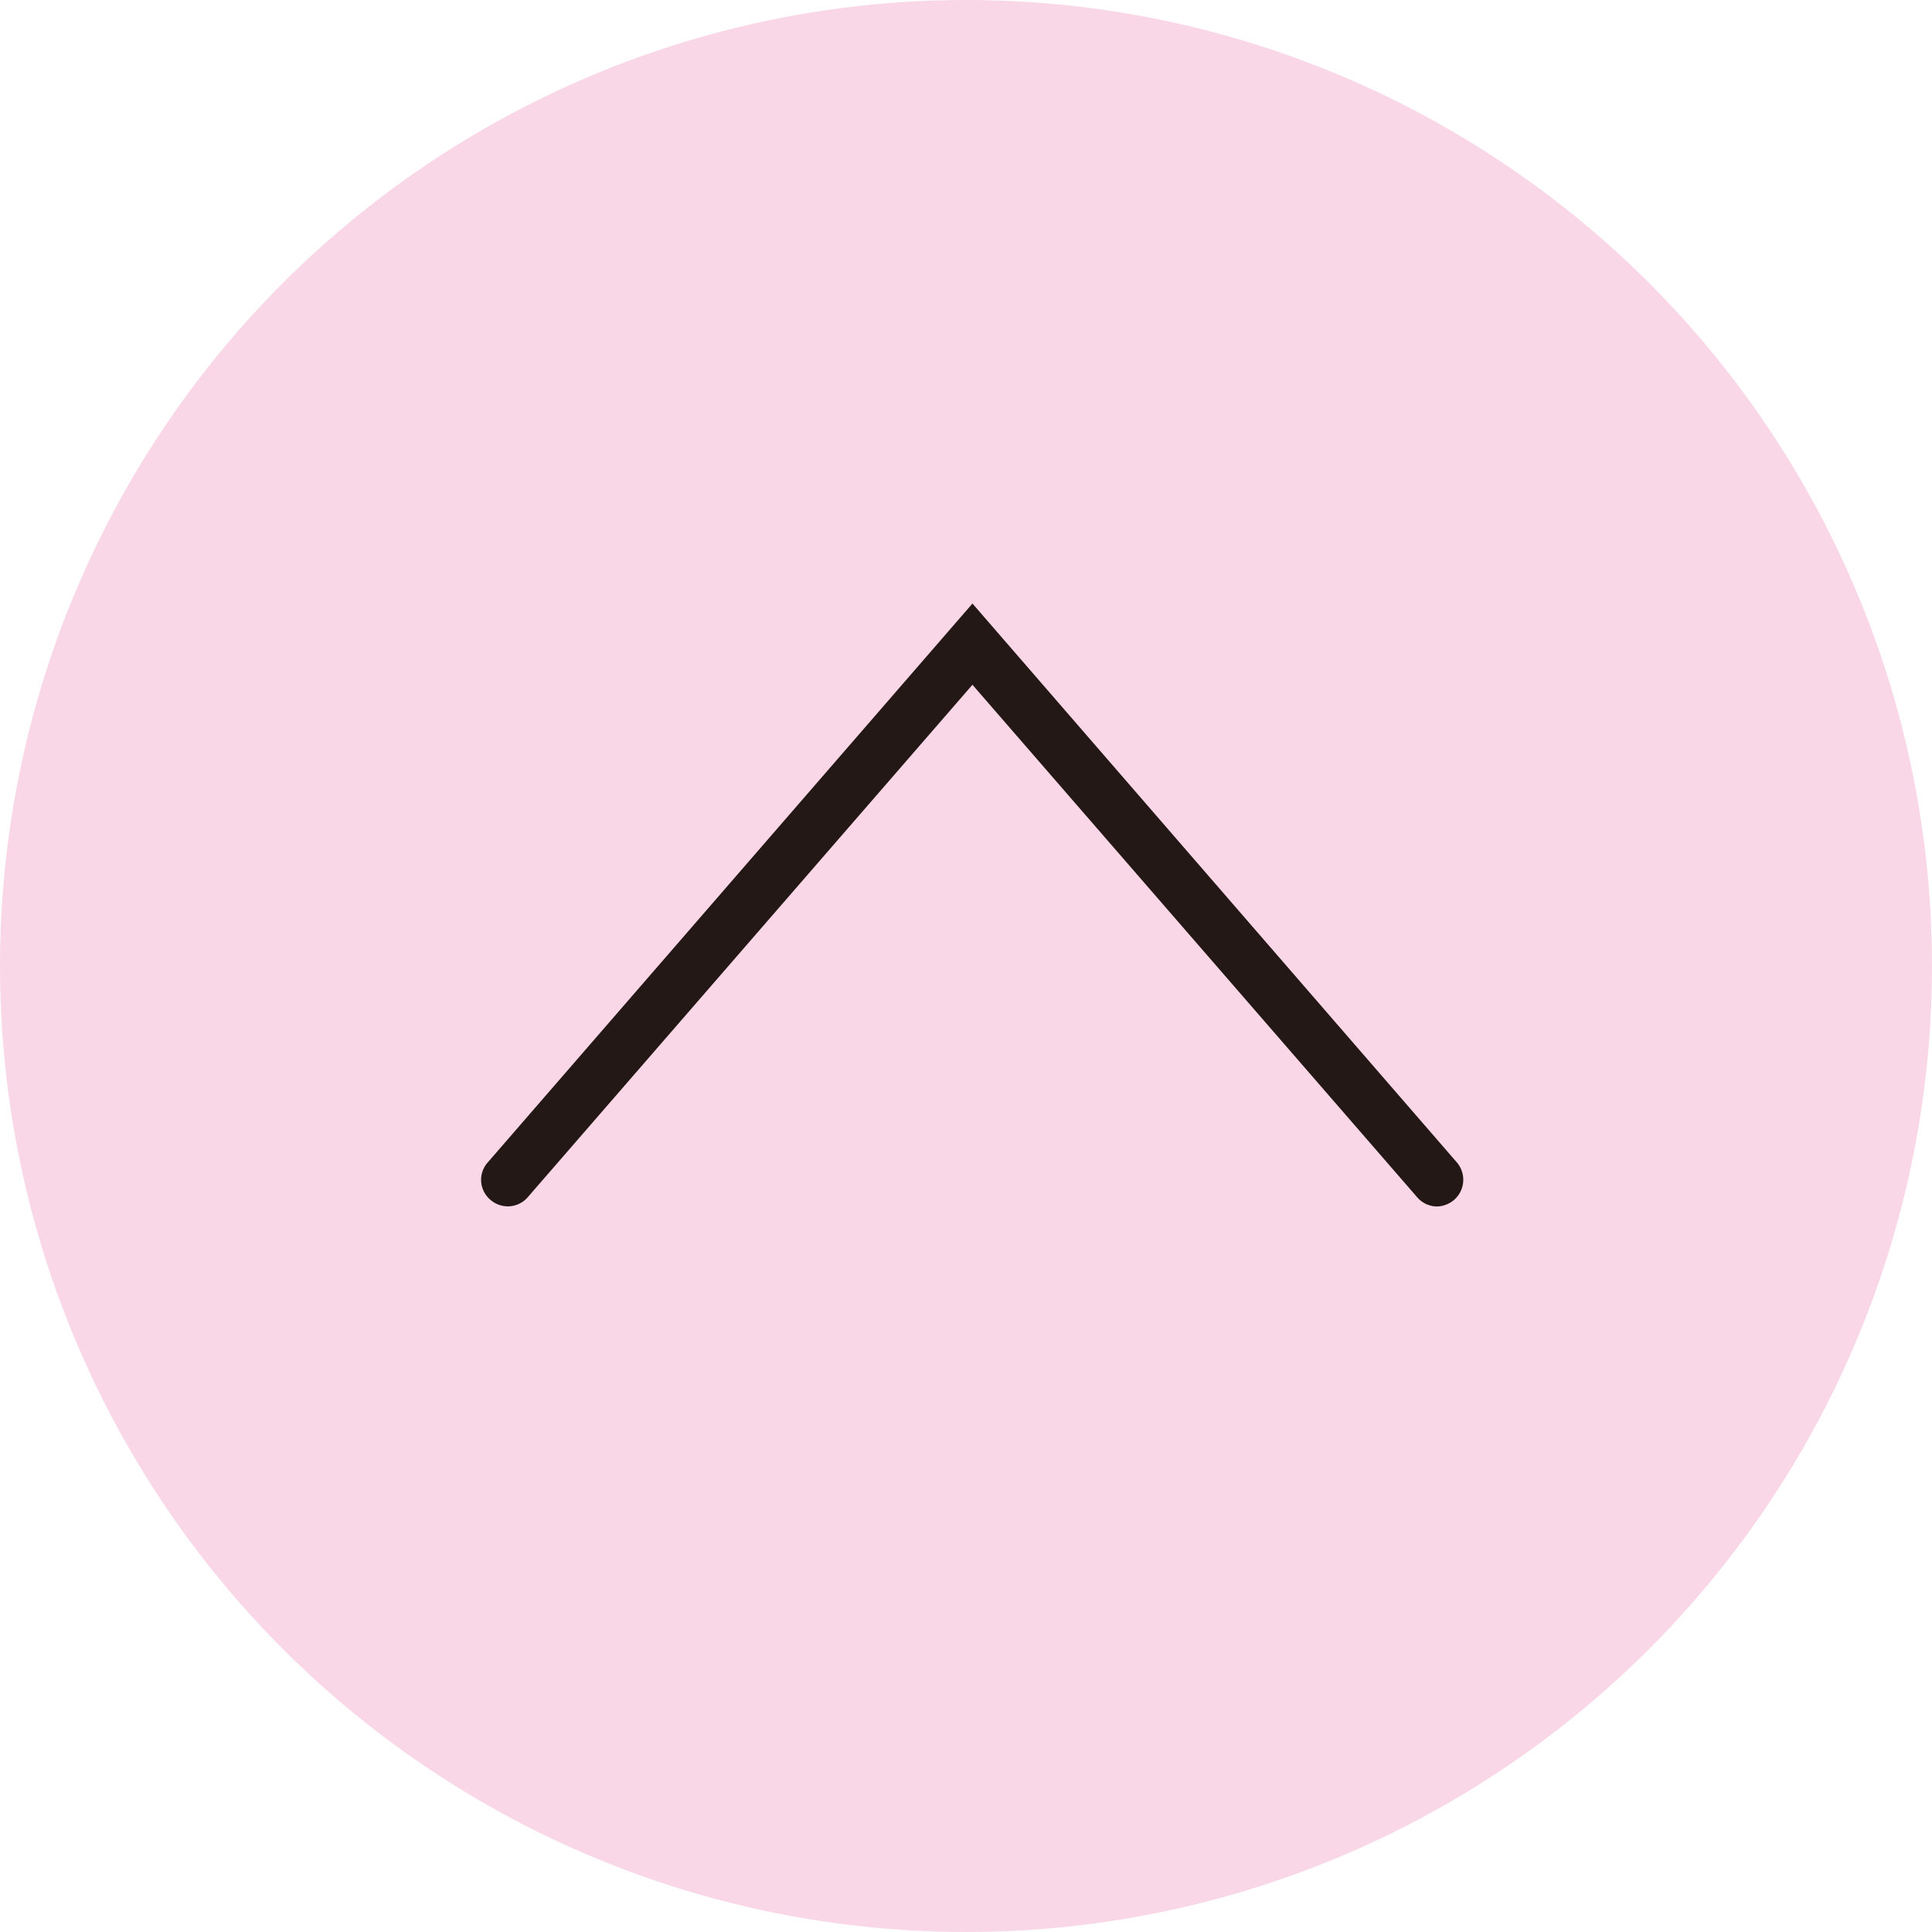 <svg id="レイヤー_1" data-name="レイヤー 1" xmlns="http://www.w3.org/2000/svg" viewBox="0 0 65.88 65.88"><defs><style>.cls-1{fill:#f9d7e6;}.cls-2{fill:#231815;}</style></defs><circle class="cls-1" cx="32.94" cy="32.94" r="32.94"/><path class="cls-2" d="M49,41.14a.9.9,0,0,1-.68-.32L33.16,23.35,18,40.82a.9.9,0,0,1-1.28.09.89.89,0,0,1-.09-1.27L33.16,20.58,49.68,39.64a.91.91,0,0,1-.09,1.27A.94.94,0,0,1,49,41.14Z"/></svg>